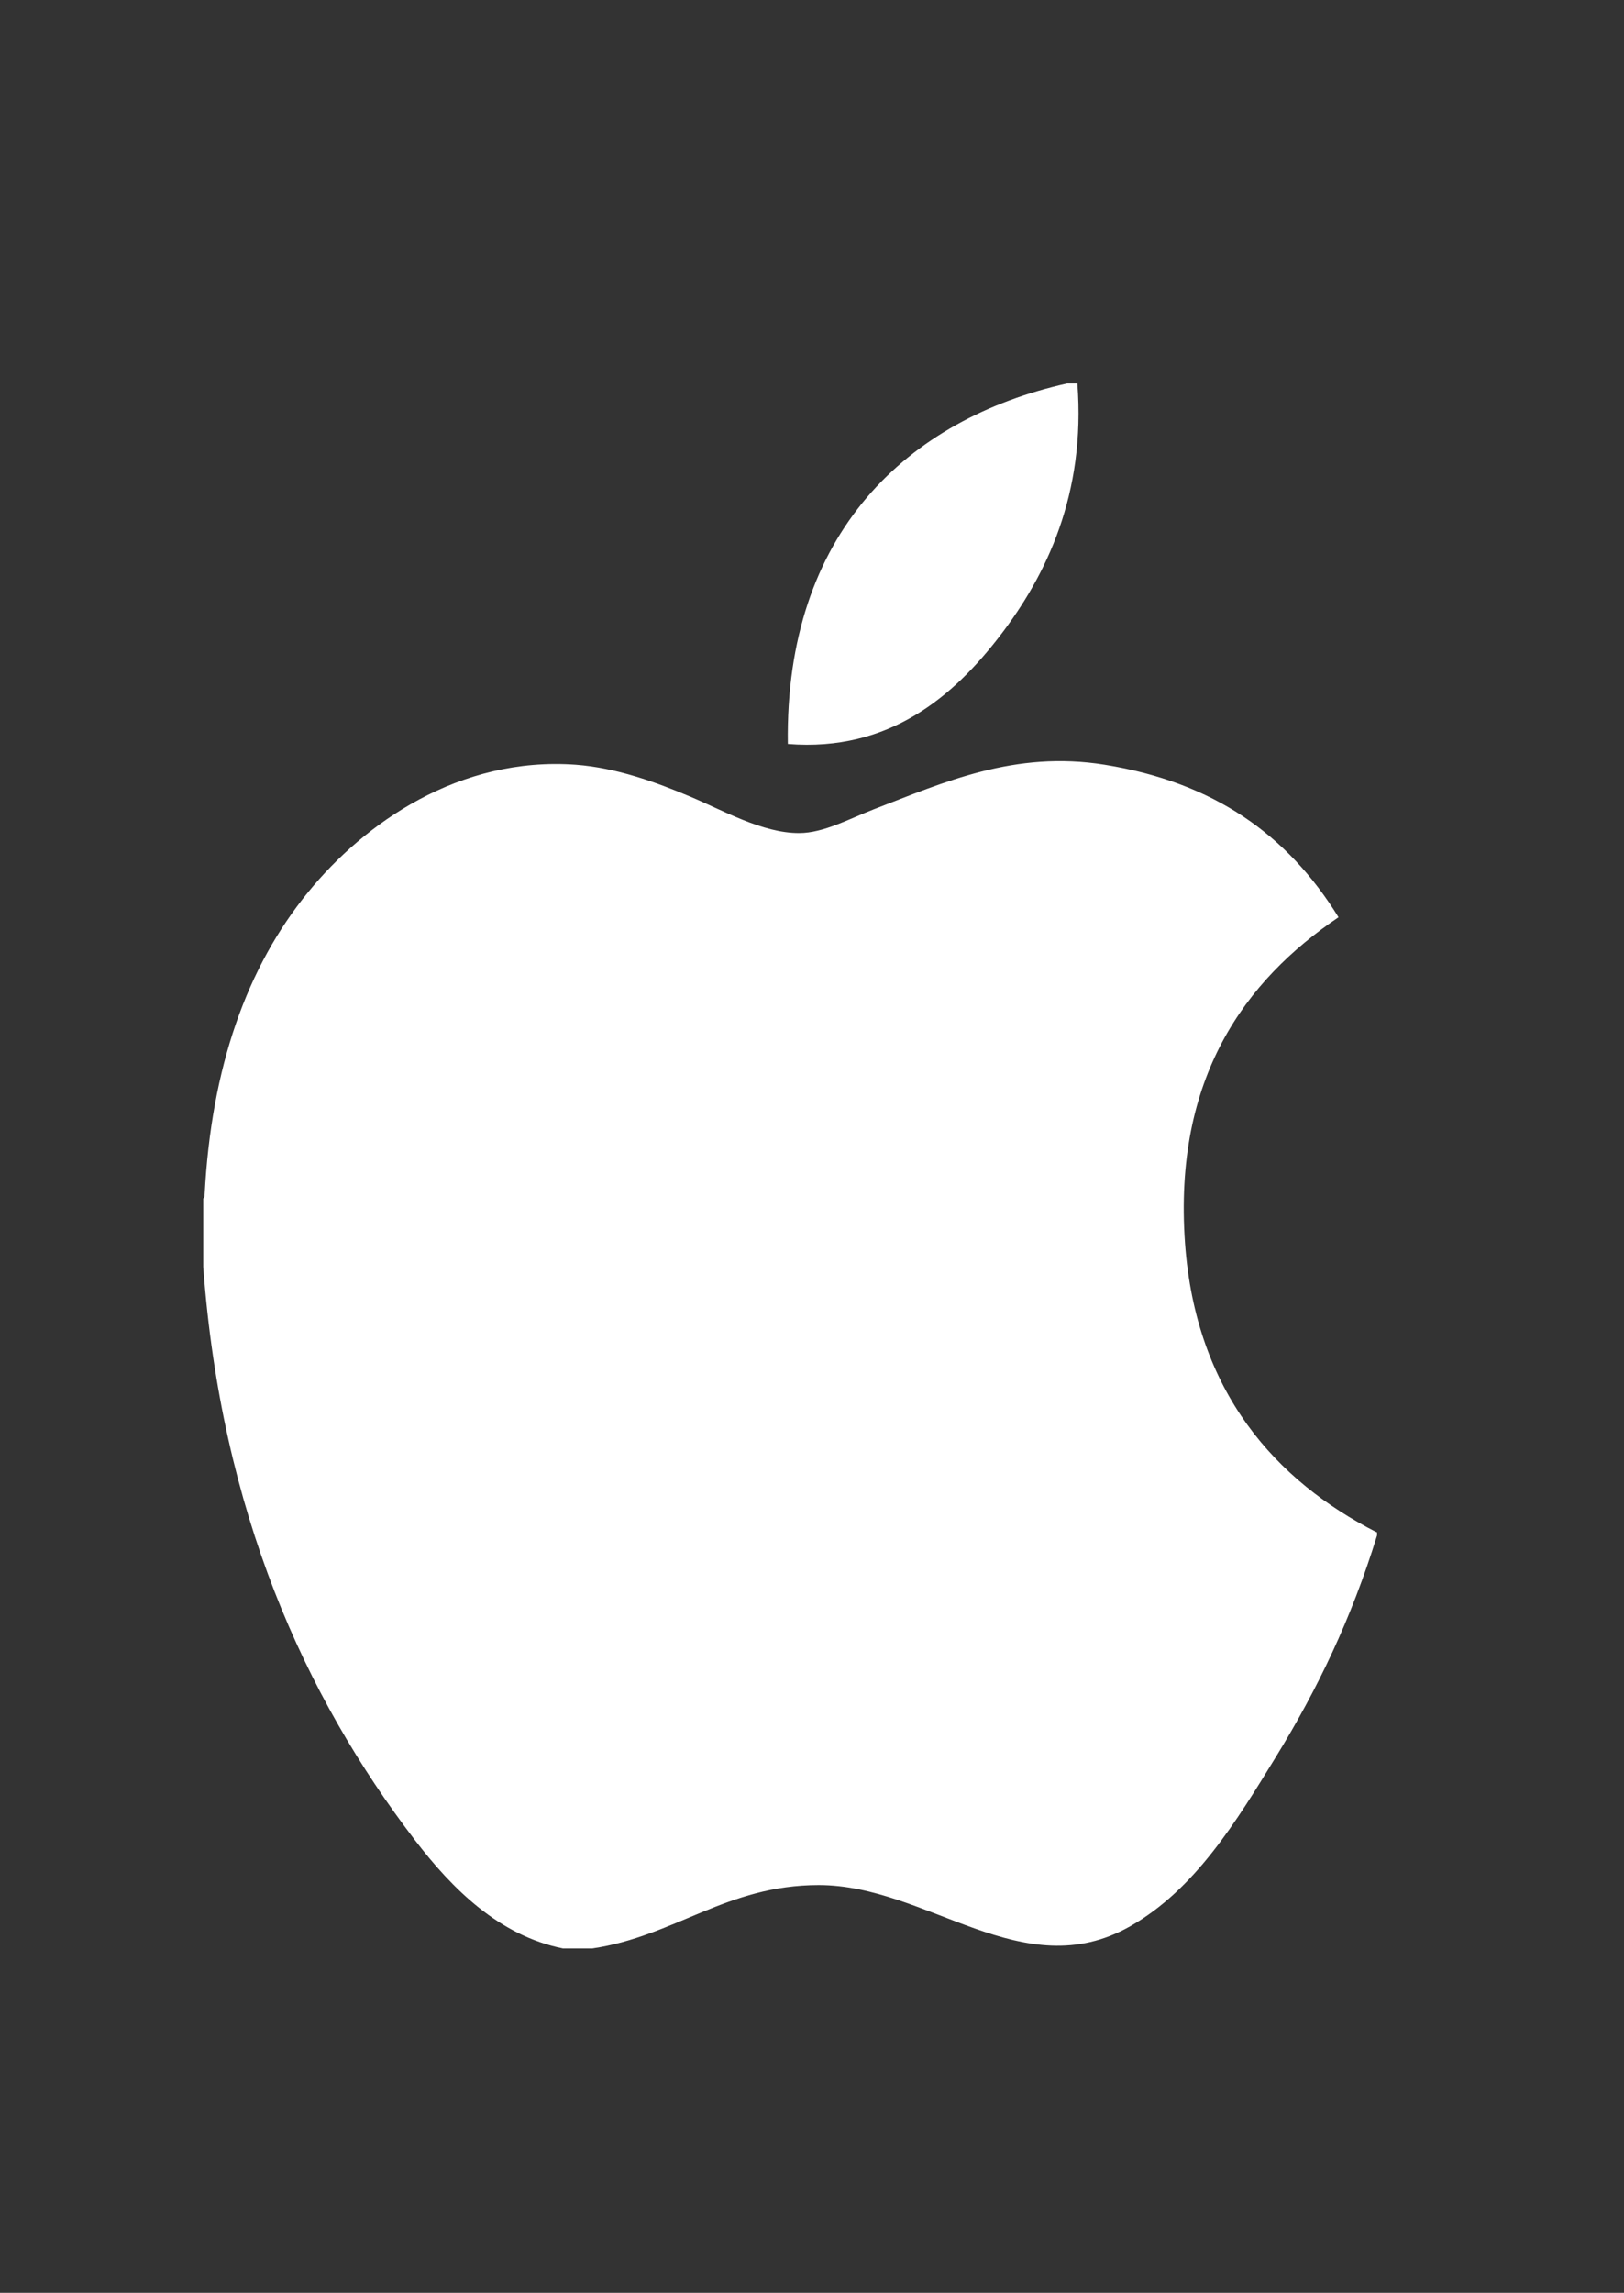 <?xml version="1.0" encoding="UTF-8"?>
<svg id="Layer_1" data-name="Layer 1" xmlns="http://www.w3.org/2000/svg" viewBox="0 0 59.45 83.89">
  <rect x="0" y="0" width="59.45" height="83.89" fill="#333333" stroke="none"/>
  <defs>
    <style>
      .cls-1 {
        fill: #fff;
      }
    </style>
  </defs>
  <path class="cls-1" d="M39.06,14.03h.38c.31,4.05-1.14,7.03-2.84,9.24-1.68,2.18-4.03,4.25-7.76,3.95-.11-7.75,4.41-11.89,10.22-13.19"/>
  <path class="cls-1" d="M50.41,56.06v.12c-.94,3.05-2.18,5.62-3.69,8.08-1.46,2.38-2.97,4.87-5.35,6.22-3.94,2.23-7.41-1.51-11.4-1.51-3.37,0-5.28,1.88-8.29,2.32h-1.07c-2.34-.47-4.05-2.18-5.41-3.95-4.06-5.3-7.1-12.03-7.76-20.99v-2.5s.06-.05.05-.12c.24-4.68,1.55-8.36,3.8-11.1,2.05-2.51,5.52-4.96,9.79-4.65,1.48.11,2.94.64,4.17,1.16,1.18.49,2.66,1.35,4.01,1.34.89,0,1.85-.53,2.73-.87,2.55-.98,5.15-2.16,8.45-1.63,3.98.64,6.69,2.55,8.56,5.58-3.43,2.32-6.05,5.88-5.62,11.92.39,5.48,3.35,8.71,7.01,10.58"/>
</svg>